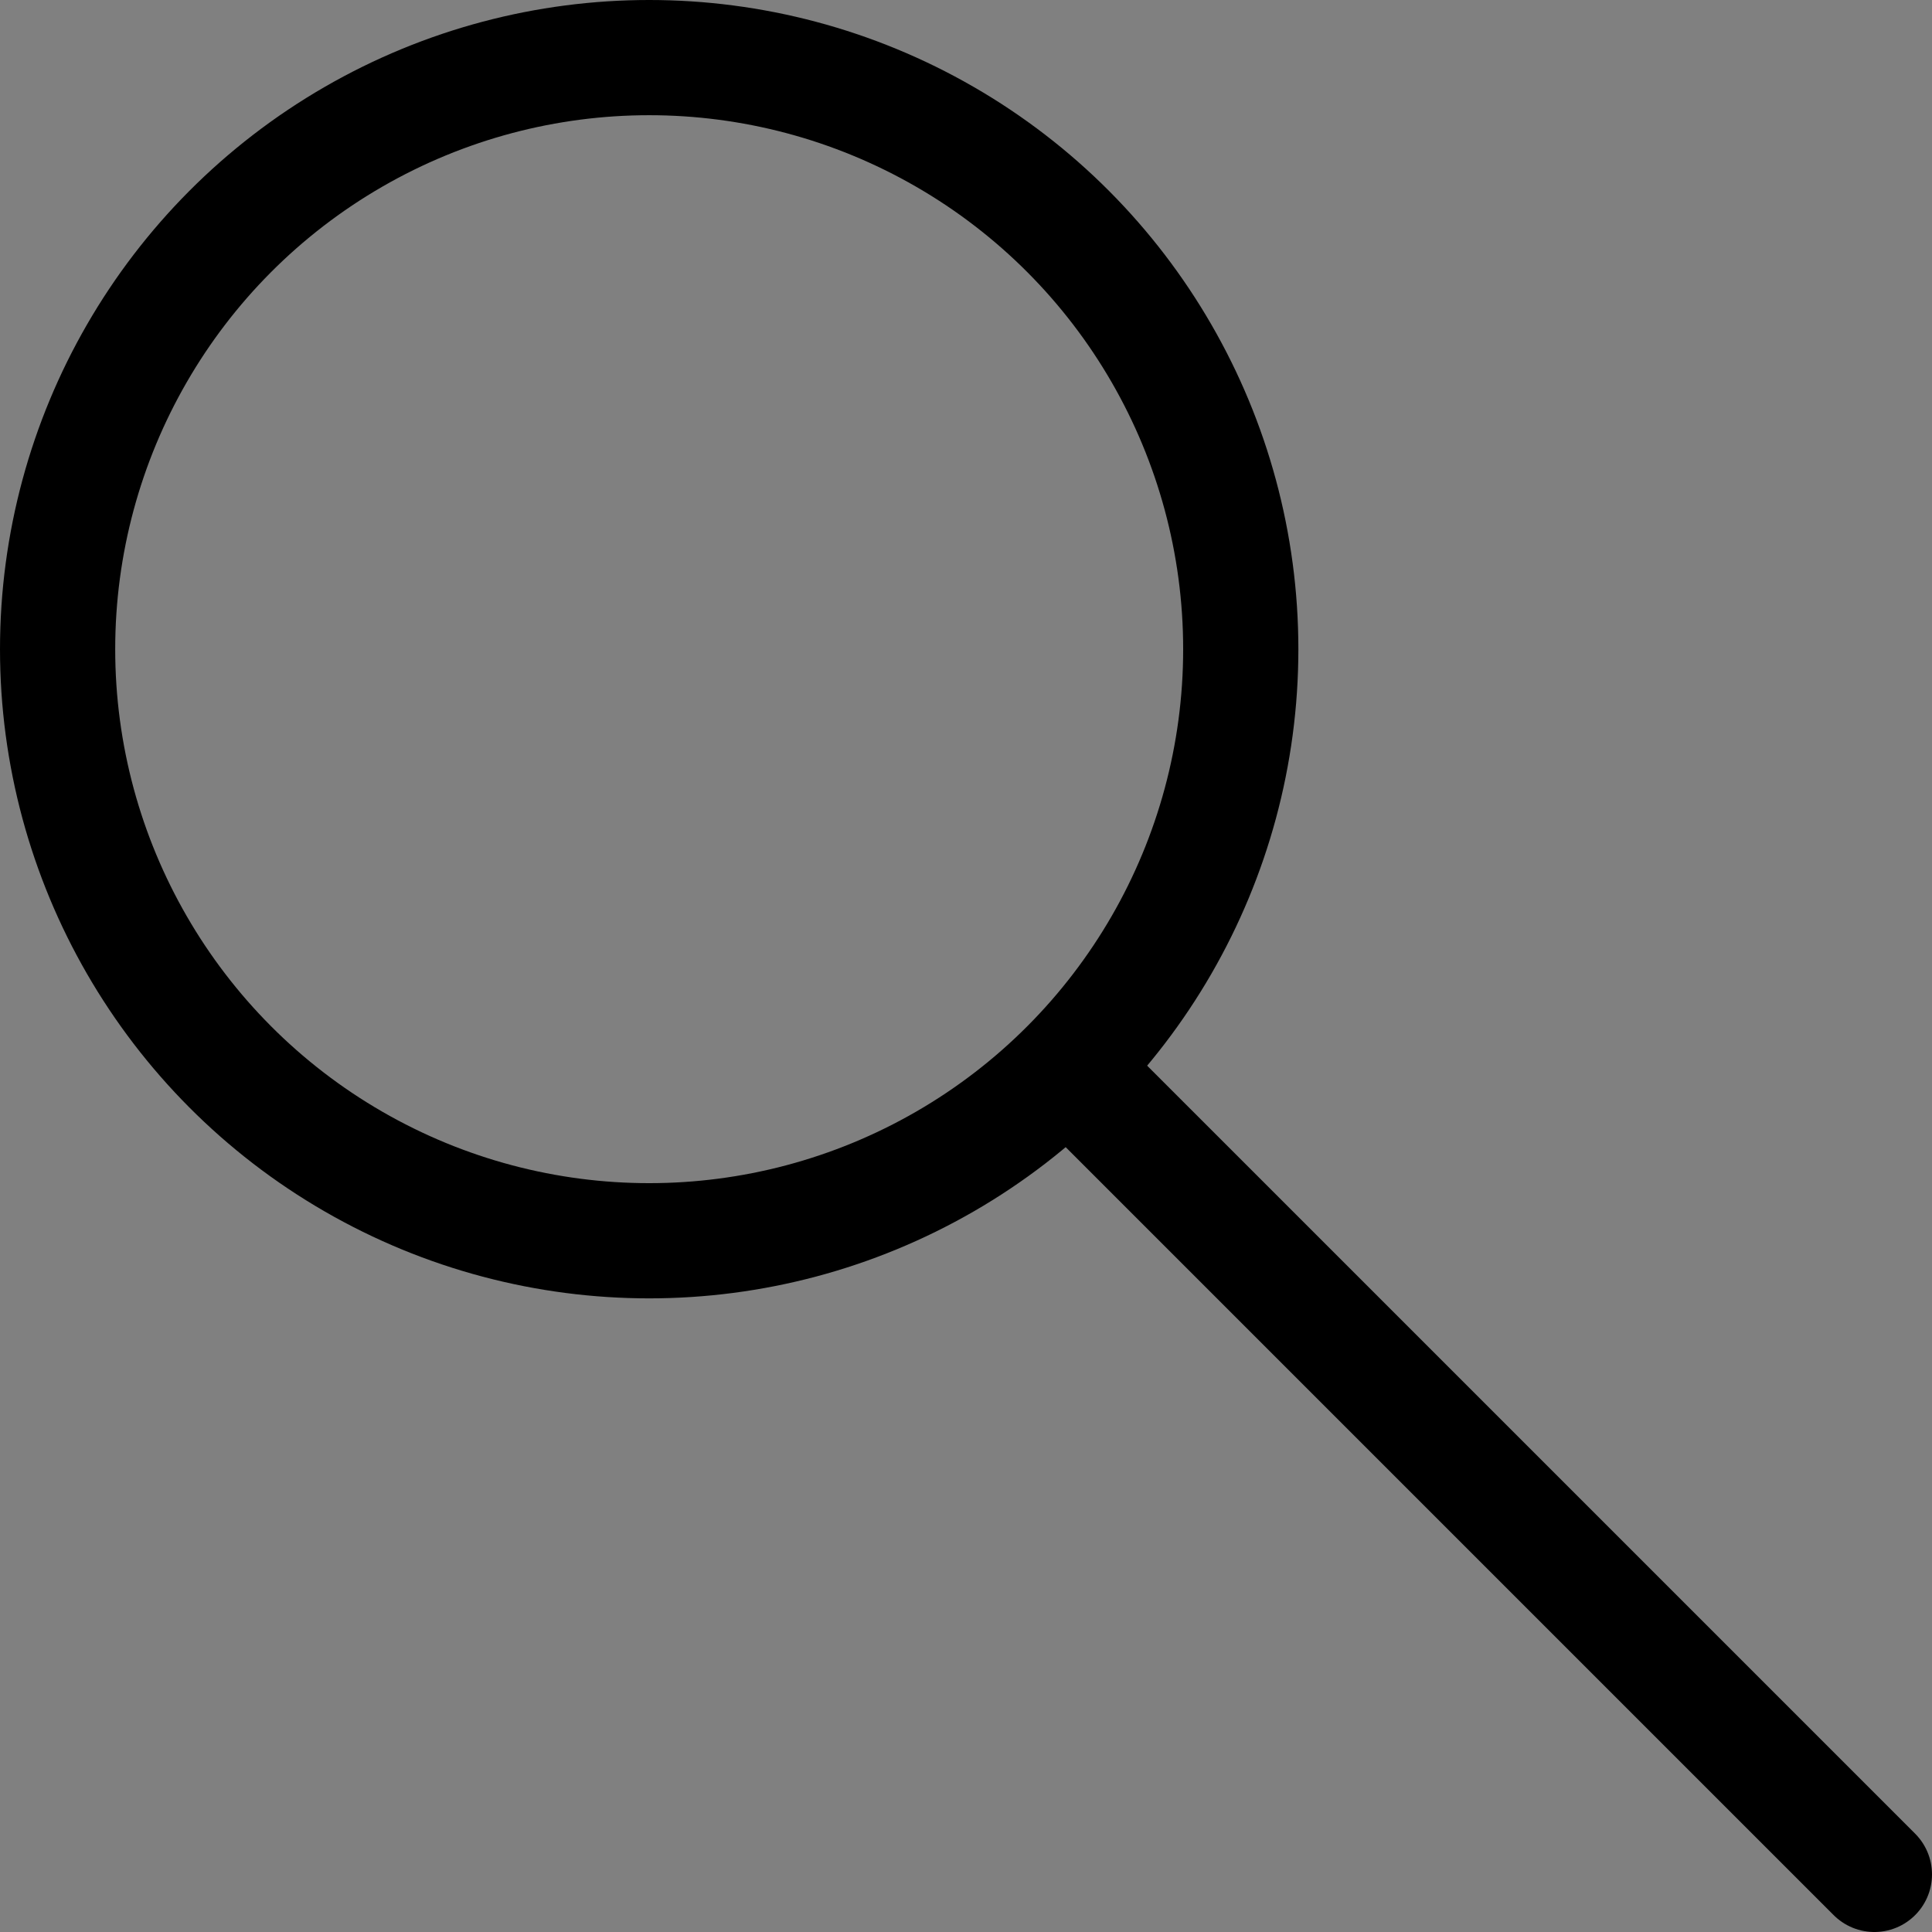 <svg xmlns="http://www.w3.org/2000/svg" width="33.54" height="33.54" viewBox="0 0 33.54 33.54">
  <rect x="0" y="0" width="33.54" height="33.54" fill="#808080" stroke="none"/>
  <defs>
    <style>
      .cls-1 {
        fill: none;
        stroke: #000;
        stroke-linecap: round;
        stroke-linejoin: round;
        stroke-width: 2px;
      }

      .cls-2 {
        fill: #fafafa;
      }
    </style>
  </defs>
  <title>mastercardfooter</title>
  <g id="Homepage">
    <g id="MenuTopo">
      <g>
        <circle class="cls-1" cx="11.27" cy="11.27" r="10.27"/>
        <line class="cls-1" x1="18.54" y1="18.54" x2="32.54" y2="32.54"/>
      </g>
    </g>
  </g>
  <g id="Essências_de_Autor" data-name="Essências de Autor">
    <g id="Fundo-2" data-name="Fundo">
      <rect class="cls-2" x="3178.01" y="2092.9" width="1600" height="1552.57"/>
    </g>
  </g>
</svg>
